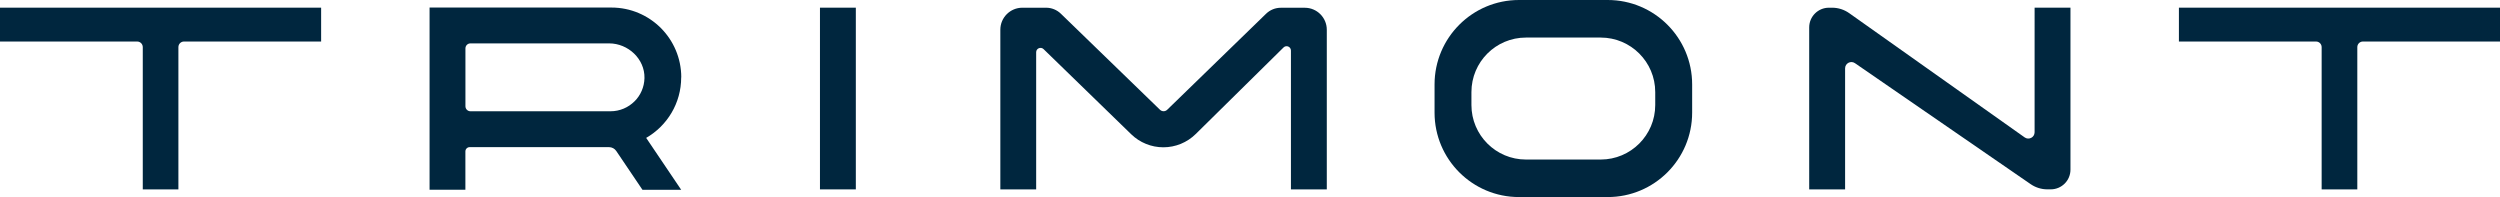 <?xml version="1.0" encoding="UTF-8"?>
<svg id="Layer_2" data-name="Layer 2" xmlns="http://www.w3.org/2000/svg" viewBox="0 0 618.99 48.79">
  <defs>
    <style>
      .cls-1 {
        fill: #00263e;
      }
    </style>
  </defs>
  <g id="Layer_1-2" data-name="Layer 1">
    <g>
      <path class="cls-1" d="m211.9,46.89h-8.88V1.9h8.88v44.99Z"/>
      <path class="cls-1" d="m256.56,46.89h-8.88V7.36c0-3.01,2.44-5.45,5.45-5.45h5.88c1.36,0,2.67.53,3.65,1.48l24.55,23.79c.5.48,1.28.48,1.78,0l24.49-23.78c.98-.95,2.29-1.48,3.65-1.48h5.93c3.01,0,5.45,2.44,5.45,5.45v39.53h-8.88V12.52c0-.96-1.15-1.44-1.83-.77l-21.74,21.43c-2.14,2.11-5.02,3.29-8.02,3.29h0c-2.97,0-5.83-1.16-7.96-3.23l-21.7-21.08c-.68-.66-1.83-.18-1.83.77v33.96Z"/>
      <path class="cls-1" d="m456.83,46.89h-8.88V6.79c0-2.7,2.19-4.88,4.88-4.88h.81c1.5,0,2.96.47,4.19,1.33l43.47,30.78c1.03.73,2.46,0,2.46-1.27V1.9h8.88v40.1c0,2.7-2.19,4.88-4.88,4.88h-.86c-1.47,0-2.9-.45-4.11-1.28l-43.51-29.96c-1.03-.71-2.44.03-2.44,1.28v29.96Z"/>
      <path class="cls-1" d="m168.68,19.15c0-4.77-1.94-9.09-5.06-12.22-3.13-3.12-7.45-5.06-12.22-5.06h-45.04v45.11h8.87v-9.49c0-.59.48-1.06,1.06-1.06,0,0,28.36,0,34.49,0,.73,0,1.41.36,1.81.96l6.48,9.6h9.59l-8.67-12.85c5.18-2.98,8.67-8.57,8.67-14.98Zm-11.58,5.94c-1.52,1.52-3.62,2.46-5.94,2.46h-34.68c-.68,0-1.24-.55-1.24-1.24v-14.33c0-.68.55-1.24,1.24-1.24h34.33c4.72,0,8.86,3.86,8.76,8.59-.05,2.25-.98,4.29-2.46,5.76Z"/>
      <path class="cls-1" d="m355.19,20.91v6.97c0,11.55,9.36,20.91,20.91,20.91h21.96c11.55,0,20.91-9.36,20.91-20.91v-6.97c0-11.55-9.36-20.91-20.91-20.91h-21.96c-11.55,0-20.91,9.36-20.91,20.91Zm41.14,18.59h-18.51c-7.46,0-13.5-6.05-13.5-13.5v-3.2c0-7.46,6.05-13.5,13.5-13.5h18.51c7.46,0,13.5,6.05,13.5,13.5v3.2c0,7.46-6.05,13.5-13.5,13.5Z"/>
      <path class="cls-1" d="m44.17,46.89h-8.82V11.67c0-.77-.62-1.39-1.39-1.39H0V1.9h79.51v8.38h-33.95c-.77,0-1.39.62-1.39,1.39v35.22Z"/>
      <path class="cls-1" d="m583.65,46.89h-8.82V11.67c0-.77-.62-1.39-1.39-1.39h-33.95V1.9h79.51v8.38h-33.95c-.77,0-1.39.62-1.39,1.39v35.22Z"/>
    </g>
  </g>
</svg>